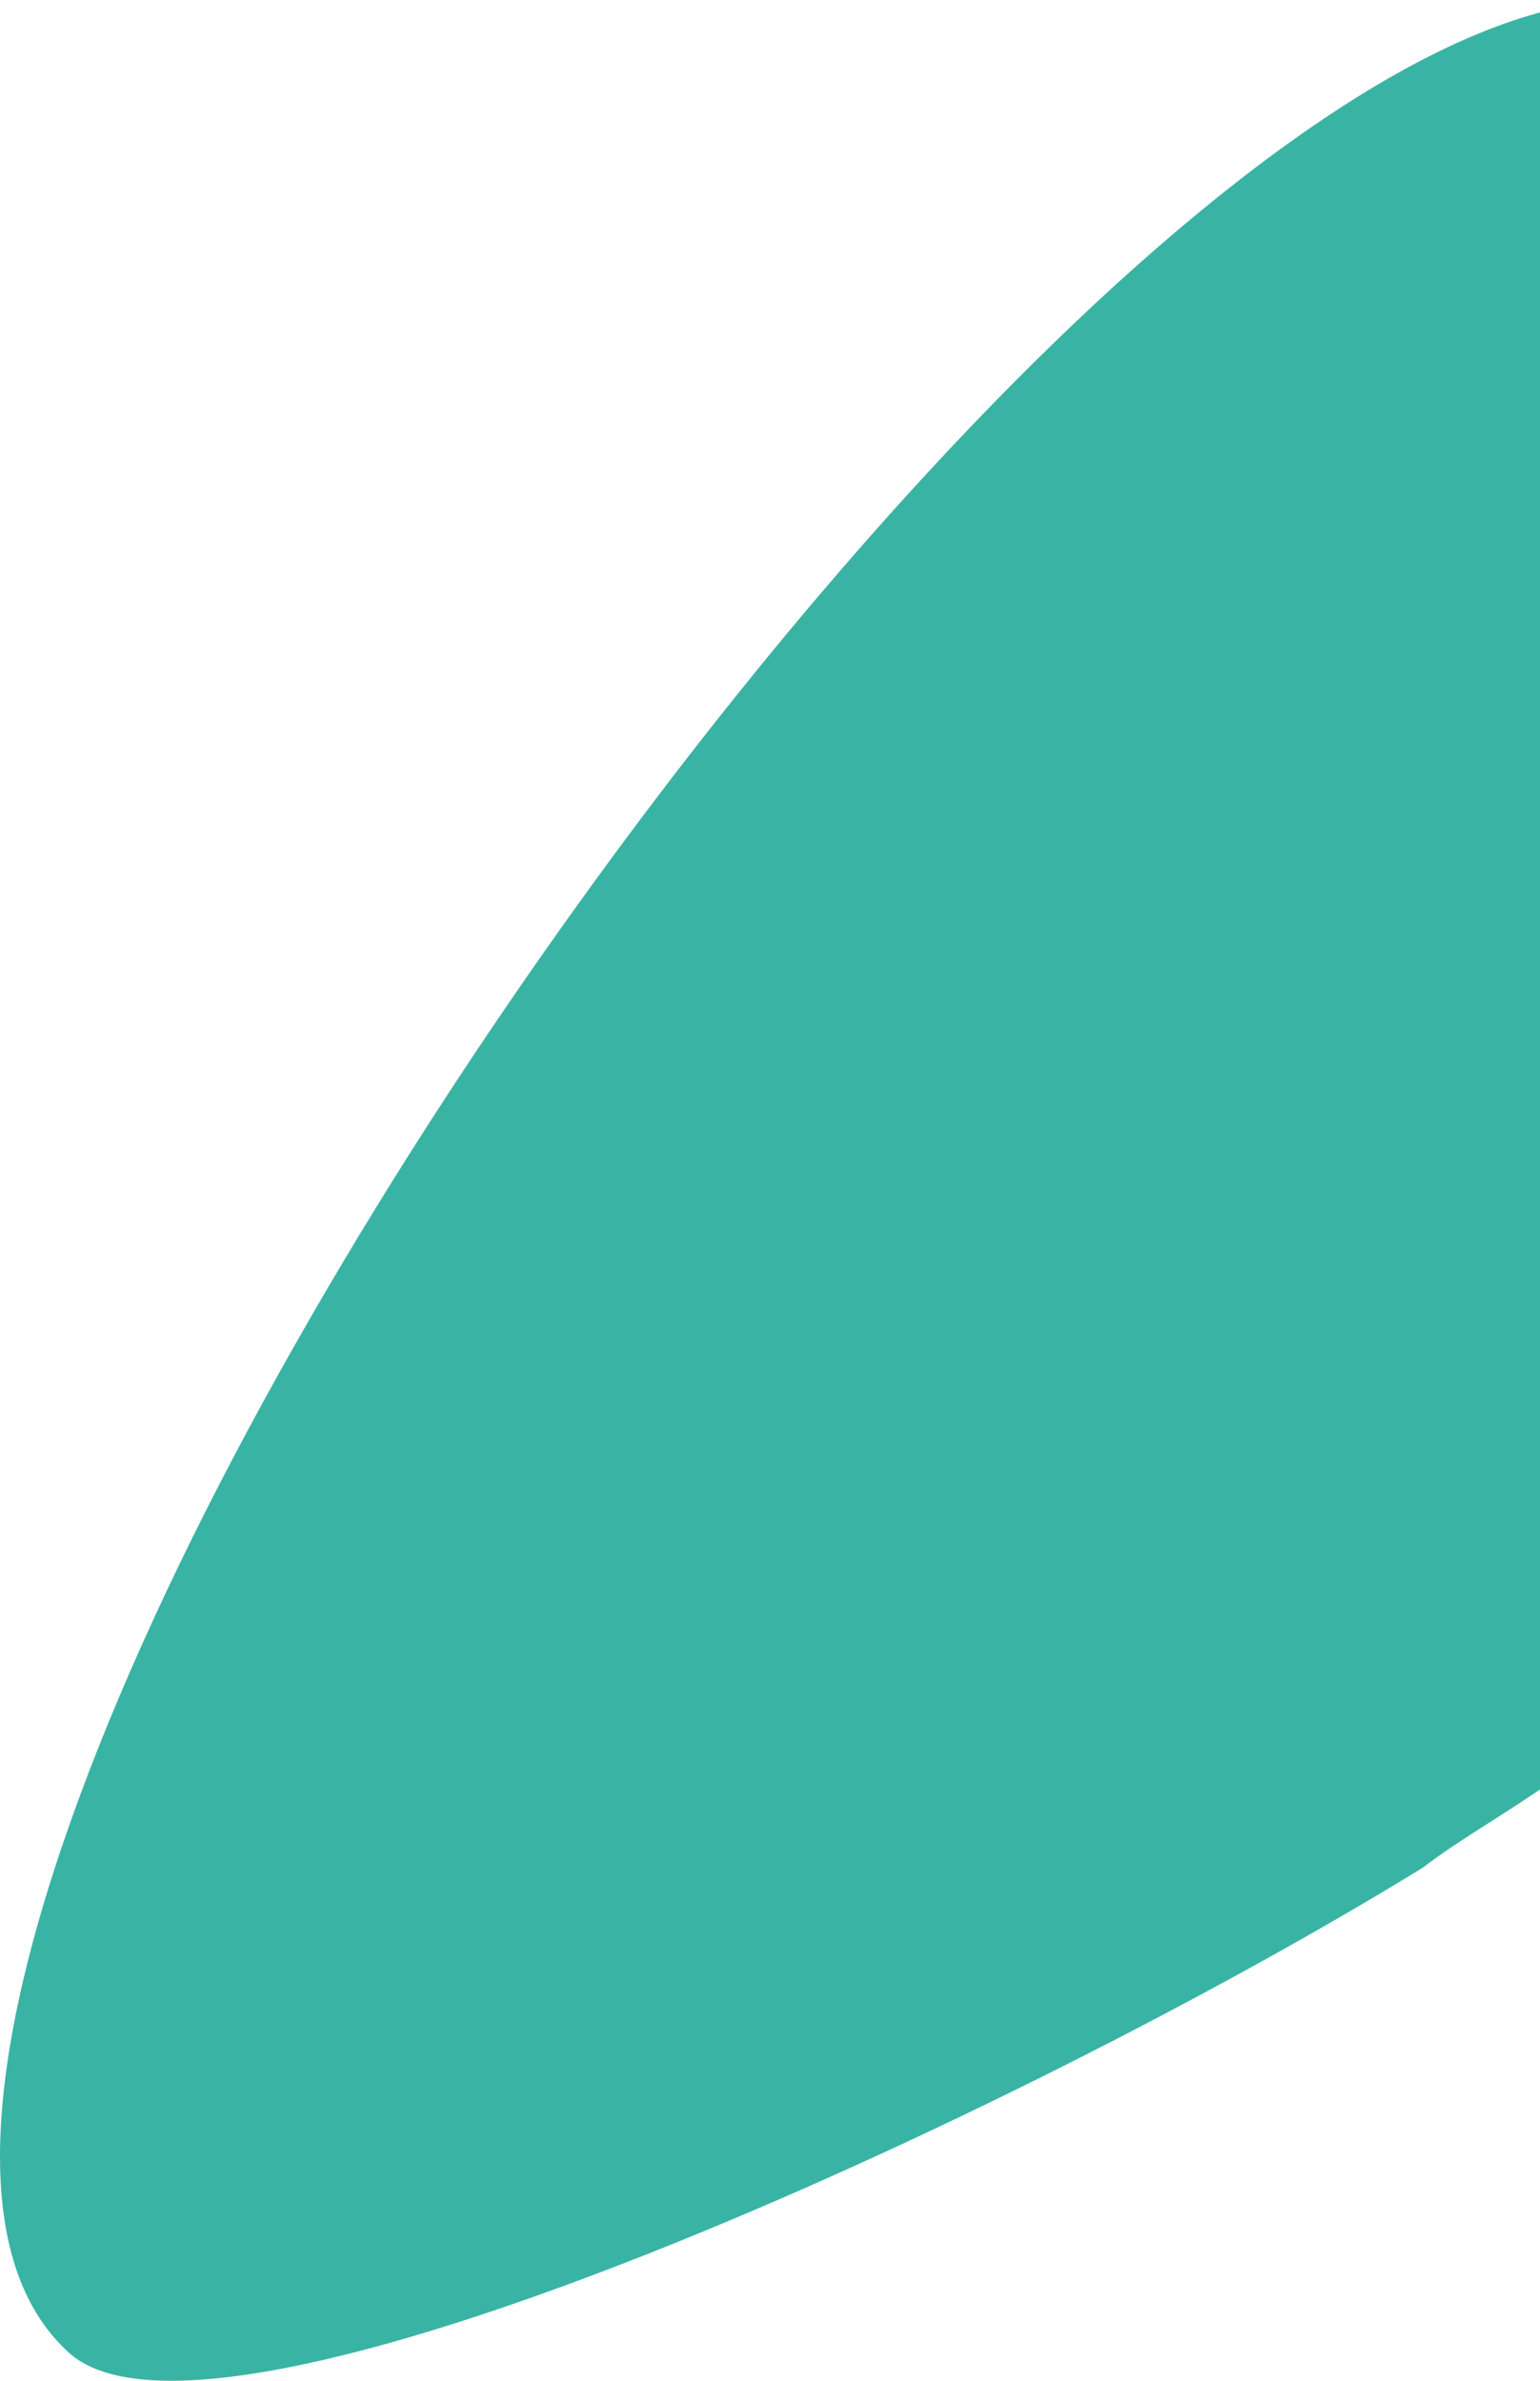 <svg xmlns="http://www.w3.org/2000/svg" width="132" height="204" viewBox="0 0 132 204" fill="none"><path opacity="0.79" d="M121.97 160.025C128.356 155.116 136.123 152.407 150.102 137.51C160.976 124.813 164.082 105.684 168.224 90.279C177.372 57.099 174.265 24.934 151.138 4.281C110.752 -31.608 -30.599 168.997 5.99 201.669C18.762 212.842 87.28 181.355 121.97 160.025Z" fill="#06A18C"></path></svg>